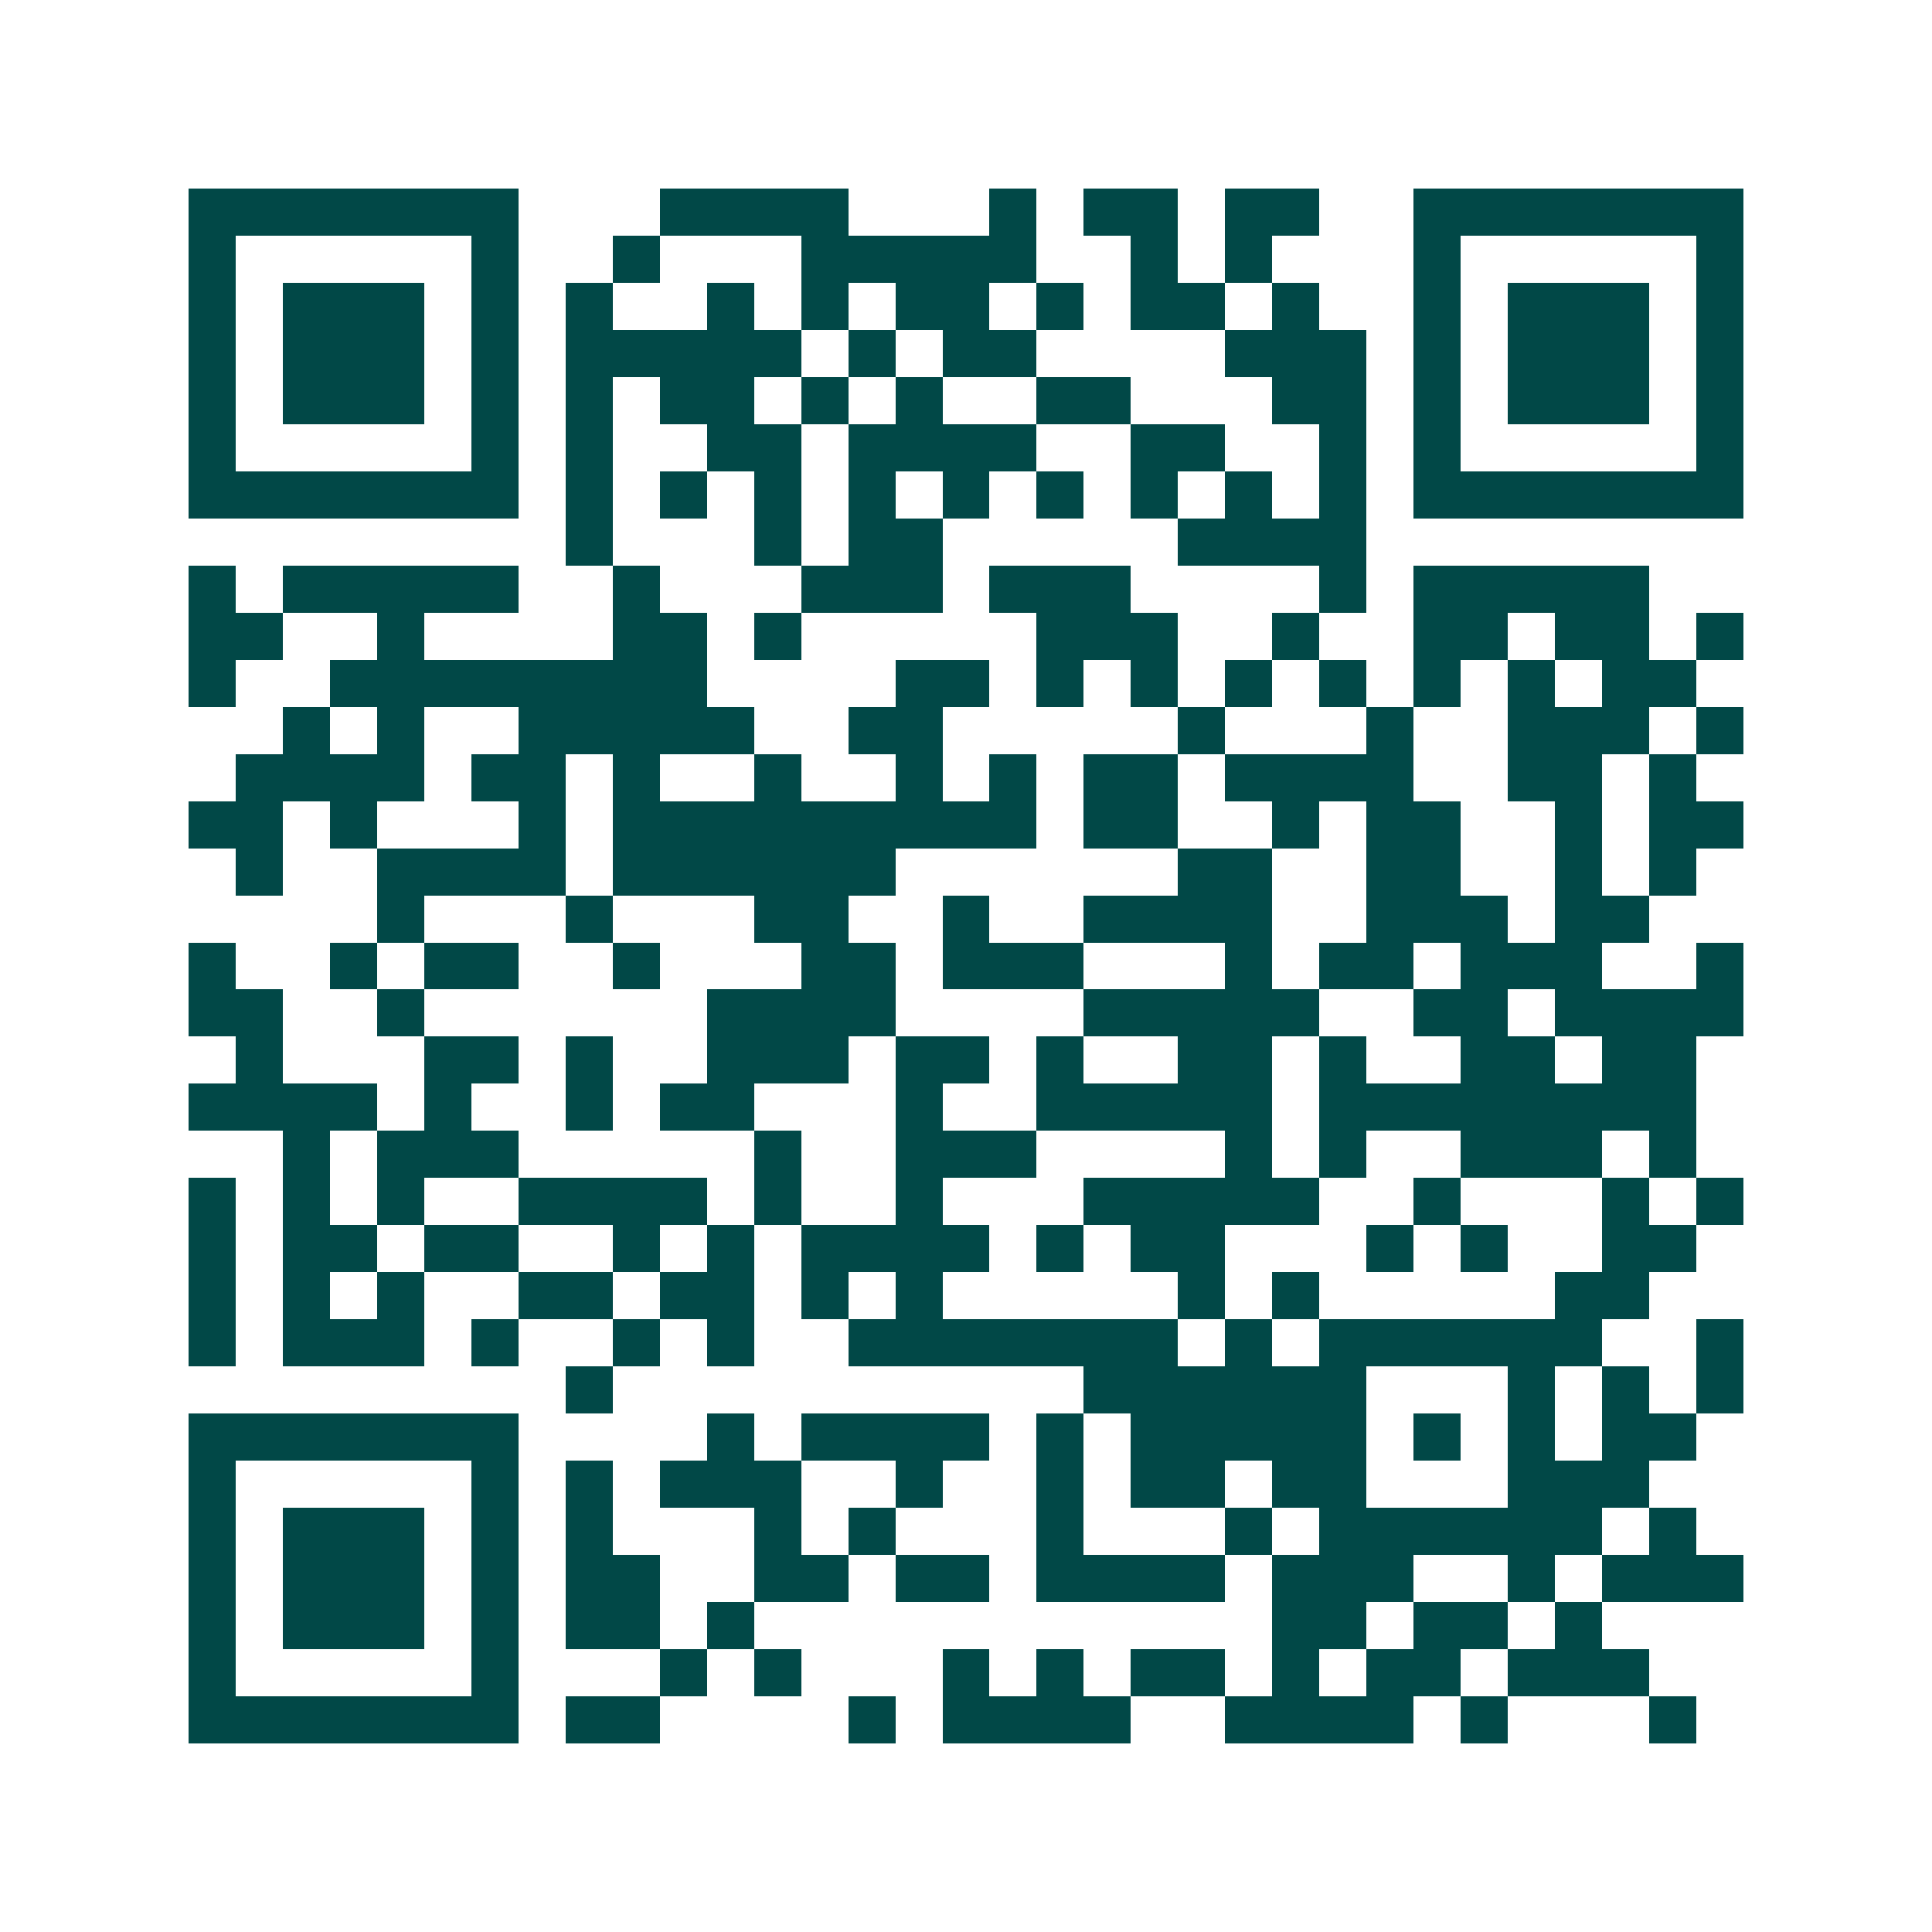 <svg xmlns="http://www.w3.org/2000/svg" width="200" height="200" viewBox="0 0 41 41" shape-rendering="crispEdges"><path fill="#ffffff" d="M0 0h41v41H0z"/><path stroke="#014847" d="M4 4.5h7m3 0h4m3 0h1m1 0h2m1 0h2m2 0h7M4 5.5h1m5 0h1m2 0h1m3 0h5m2 0h1m1 0h1m3 0h1m5 0h1M4 6.5h1m1 0h3m1 0h1m1 0h1m2 0h1m1 0h1m1 0h2m1 0h1m1 0h2m1 0h1m2 0h1m1 0h3m1 0h1M4 7.5h1m1 0h3m1 0h1m1 0h5m1 0h1m1 0h2m4 0h3m1 0h1m1 0h3m1 0h1M4 8.5h1m1 0h3m1 0h1m1 0h1m1 0h2m1 0h1m1 0h1m2 0h2m3 0h2m1 0h1m1 0h3m1 0h1M4 9.5h1m5 0h1m1 0h1m2 0h2m1 0h4m2 0h2m2 0h1m1 0h1m5 0h1M4 10.5h7m1 0h1m1 0h1m1 0h1m1 0h1m1 0h1m1 0h1m1 0h1m1 0h1m1 0h1m1 0h7M12 11.5h1m3 0h1m1 0h2m5 0h4M4 12.5h1m1 0h5m2 0h1m3 0h3m1 0h3m4 0h1m1 0h5M4 13.5h2m2 0h1m4 0h2m1 0h1m5 0h3m2 0h1m2 0h2m1 0h2m1 0h1M4 14.5h1m2 0h8m4 0h2m1 0h1m1 0h1m1 0h1m1 0h1m1 0h1m1 0h1m1 0h2M6 15.5h1m1 0h1m2 0h5m2 0h2m5 0h1m3 0h1m2 0h3m1 0h1M5 16.5h4m1 0h2m1 0h1m2 0h1m2 0h1m1 0h1m1 0h2m1 0h4m2 0h2m1 0h1M4 17.5h2m1 0h1m3 0h1m1 0h9m1 0h2m2 0h1m1 0h2m2 0h1m1 0h2M5 18.5h1m2 0h4m1 0h6m6 0h2m2 0h2m2 0h1m1 0h1M8 19.5h1m3 0h1m3 0h2m2 0h1m2 0h4m2 0h3m1 0h2M4 20.5h1m2 0h1m1 0h2m2 0h1m3 0h2m1 0h3m3 0h1m1 0h2m1 0h3m2 0h1M4 21.5h2m2 0h1m6 0h4m4 0h5m2 0h2m1 0h4M5 22.5h1m3 0h2m1 0h1m2 0h3m1 0h2m1 0h1m2 0h2m1 0h1m2 0h2m1 0h2M4 23.5h4m1 0h1m2 0h1m1 0h2m3 0h1m2 0h5m1 0h8M6 24.5h1m1 0h3m5 0h1m2 0h3m4 0h1m1 0h1m2 0h3m1 0h1M4 25.5h1m1 0h1m1 0h1m2 0h4m1 0h1m2 0h1m3 0h5m2 0h1m3 0h1m1 0h1M4 26.5h1m1 0h2m1 0h2m2 0h1m1 0h1m1 0h4m1 0h1m1 0h2m3 0h1m1 0h1m2 0h2M4 27.5h1m1 0h1m1 0h1m2 0h2m1 0h2m1 0h1m1 0h1m5 0h1m1 0h1m5 0h2M4 28.5h1m1 0h3m1 0h1m2 0h1m1 0h1m2 0h7m1 0h1m1 0h6m2 0h1M12 29.5h1m10 0h6m3 0h1m1 0h1m1 0h1M4 30.5h7m4 0h1m1 0h4m1 0h1m1 0h5m1 0h1m1 0h1m1 0h2M4 31.5h1m5 0h1m1 0h1m1 0h3m2 0h1m2 0h1m1 0h2m1 0h2m3 0h3M4 32.5h1m1 0h3m1 0h1m1 0h1m3 0h1m1 0h1m3 0h1m3 0h1m1 0h6m1 0h1M4 33.5h1m1 0h3m1 0h1m1 0h2m2 0h2m1 0h2m1 0h4m1 0h3m2 0h1m1 0h3M4 34.5h1m1 0h3m1 0h1m1 0h2m1 0h1m11 0h2m1 0h2m1 0h1M4 35.5h1m5 0h1m3 0h1m1 0h1m3 0h1m1 0h1m1 0h2m1 0h1m1 0h2m1 0h3M4 36.5h7m1 0h2m4 0h1m1 0h4m2 0h4m1 0h1m3 0h1"/></svg>

